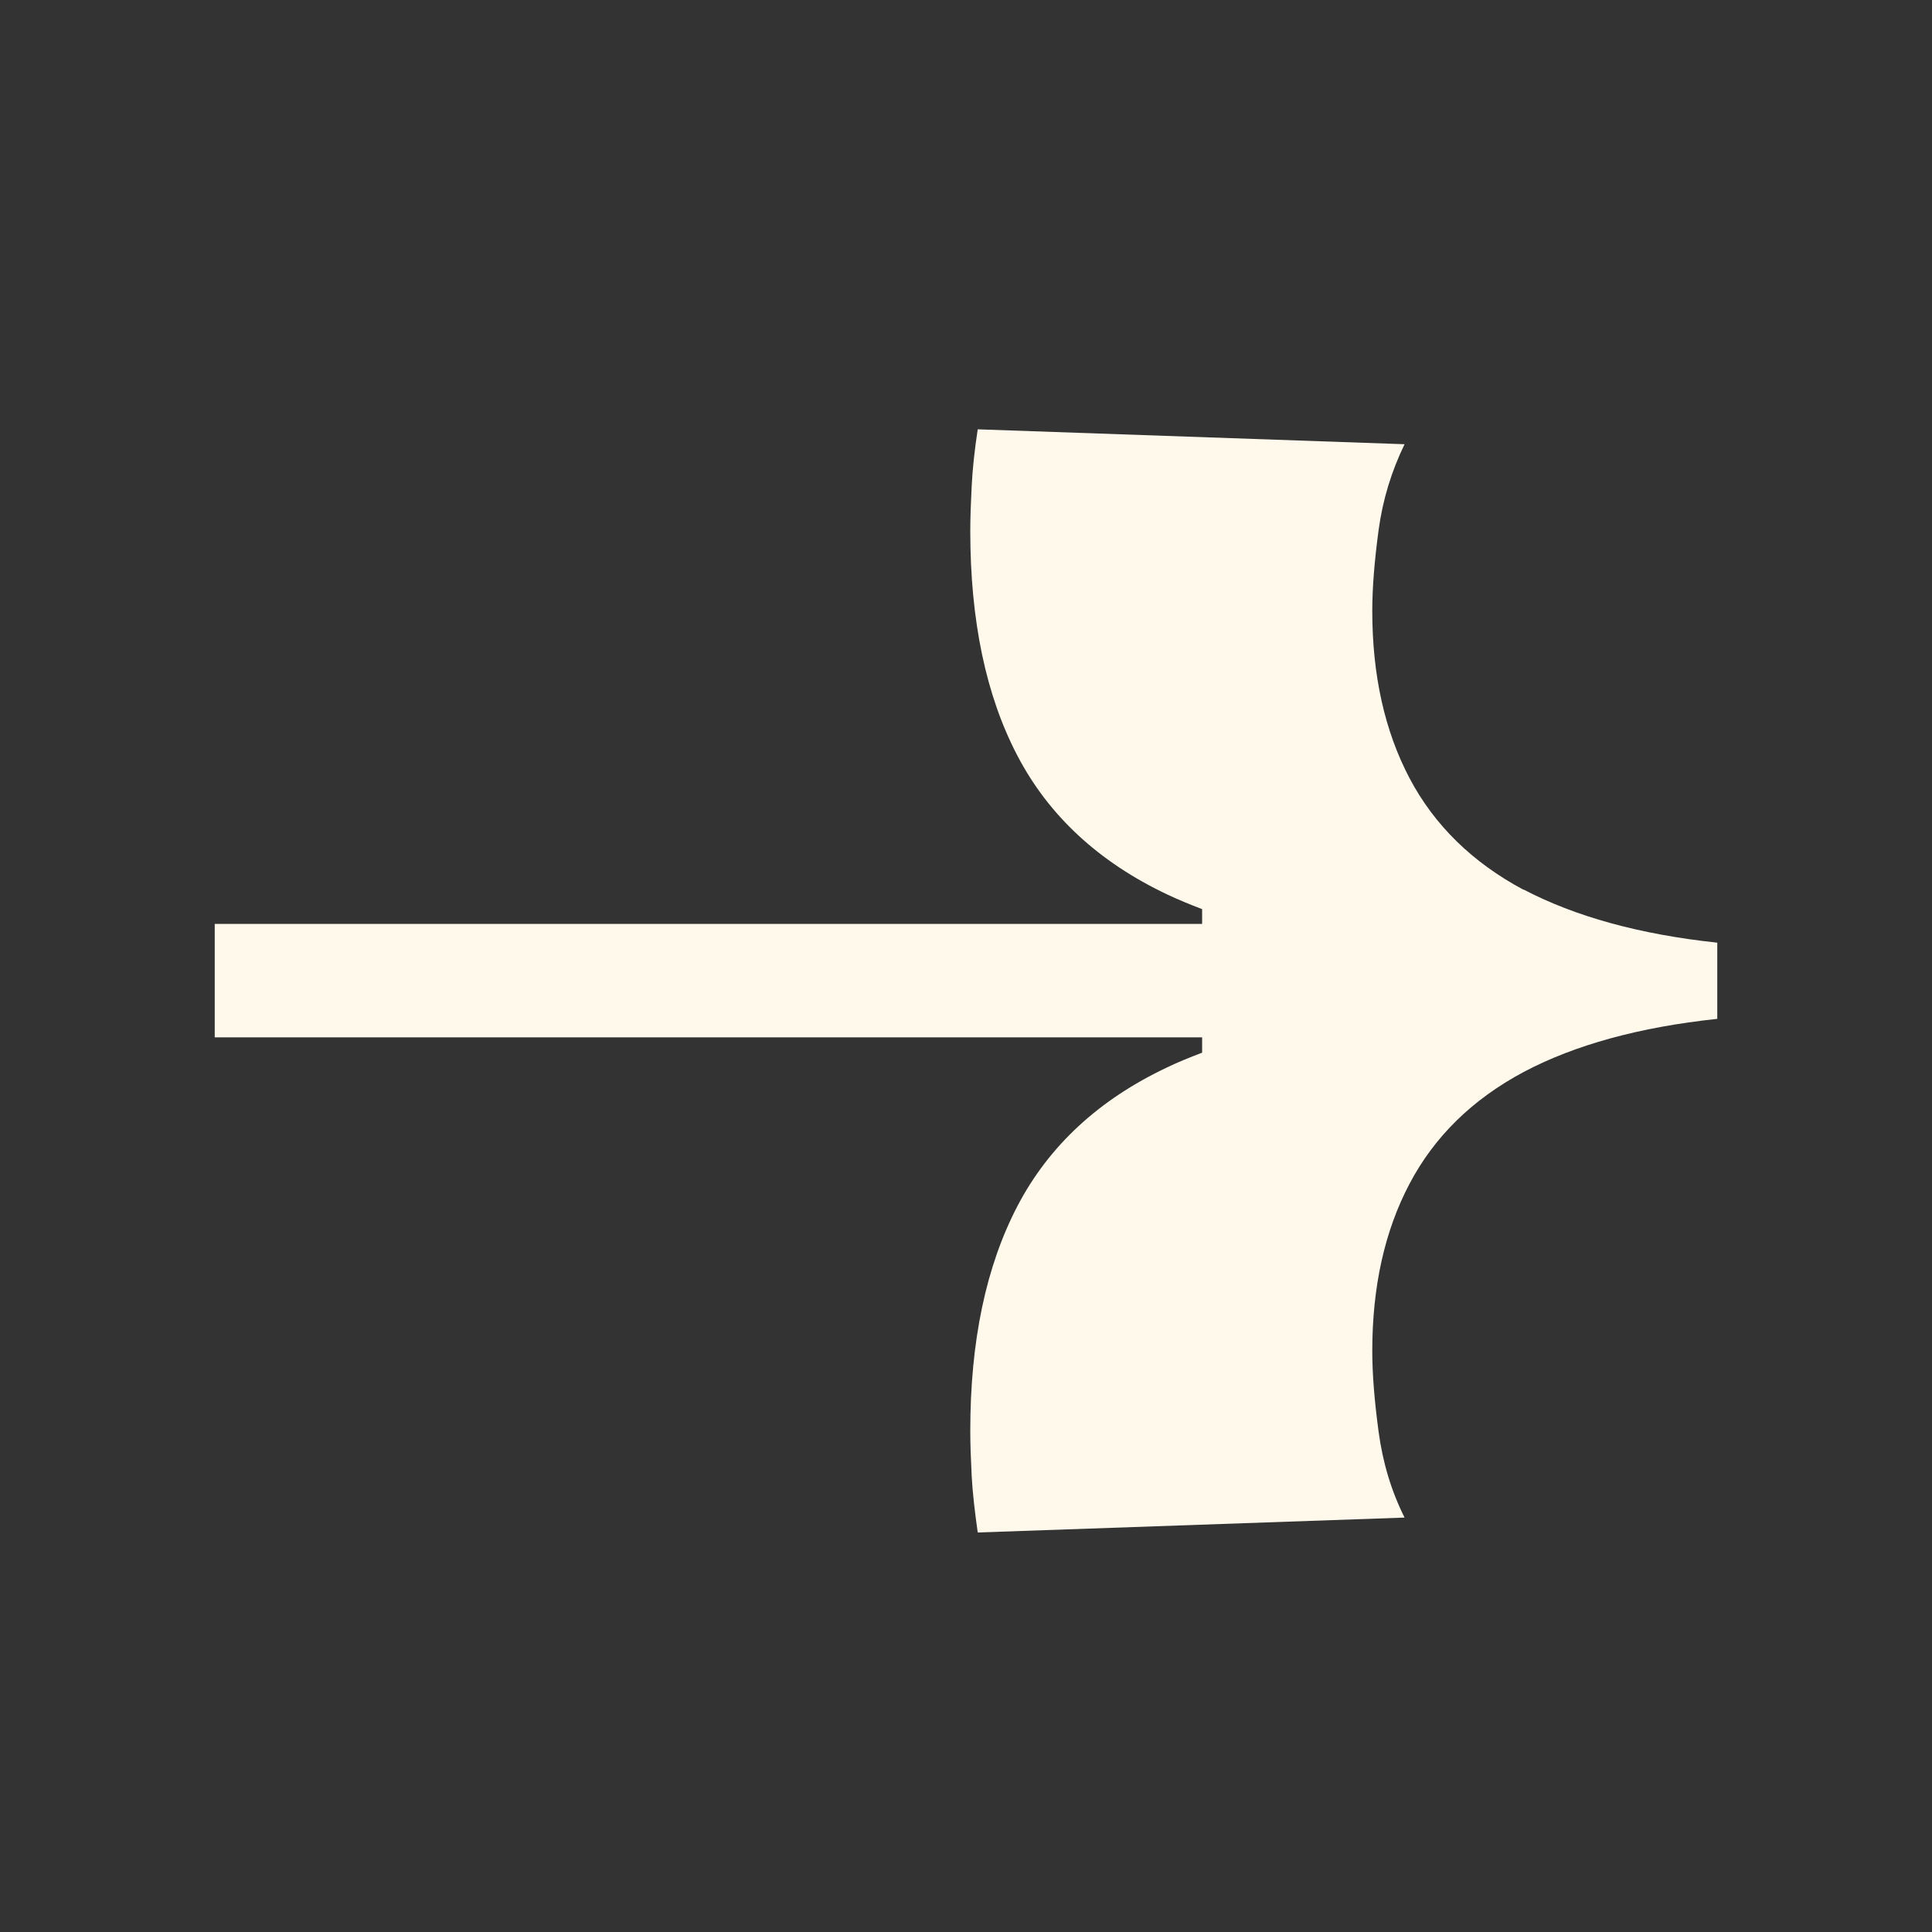 <svg width="14" height="14" viewBox="0 0 14 14" fill="none" xmlns="http://www.w3.org/2000/svg">
<rect x="0" y="0" width="14" height="14" fill="#333333" stroke="none"/>
<path d="M11.041 6.448C10.67 6.25 10.394 5.98 10.214 5.639C10.034 5.297 9.944 4.893 9.944 4.426C9.944 4.258 9.96 4.064 9.99 3.84C10.02 3.619 10.084 3.413 10.178 3.219L7.085 3.111C7.061 3.267 7.047 3.405 7.041 3.525C7.035 3.645 7.031 3.752 7.031 3.848C7.031 4.496 7.144 5.039 7.372 5.475C7.6 5.912 7.964 6.248 8.459 6.482C8.539 6.52 8.623 6.554 8.711 6.588V6.695H1.556V7.517H8.711V7.628C8.623 7.662 8.537 7.696 8.459 7.734C7.962 7.968 7.6 8.304 7.372 8.741C7.144 9.179 7.031 9.72 7.031 10.368C7.031 10.464 7.035 10.572 7.041 10.691C7.047 10.811 7.063 10.949 7.085 11.105L10.178 10.997C10.082 10.805 10.02 10.598 9.99 10.376C9.96 10.154 9.944 9.958 9.944 9.79C9.944 9.323 10.034 8.919 10.214 8.578C10.394 8.236 10.67 7.966 11.041 7.768C11.413 7.571 11.881 7.443 12.444 7.383V6.831C11.881 6.771 11.413 6.641 11.041 6.446V6.448Z" fill="#FFF9EB"/>
</svg>
